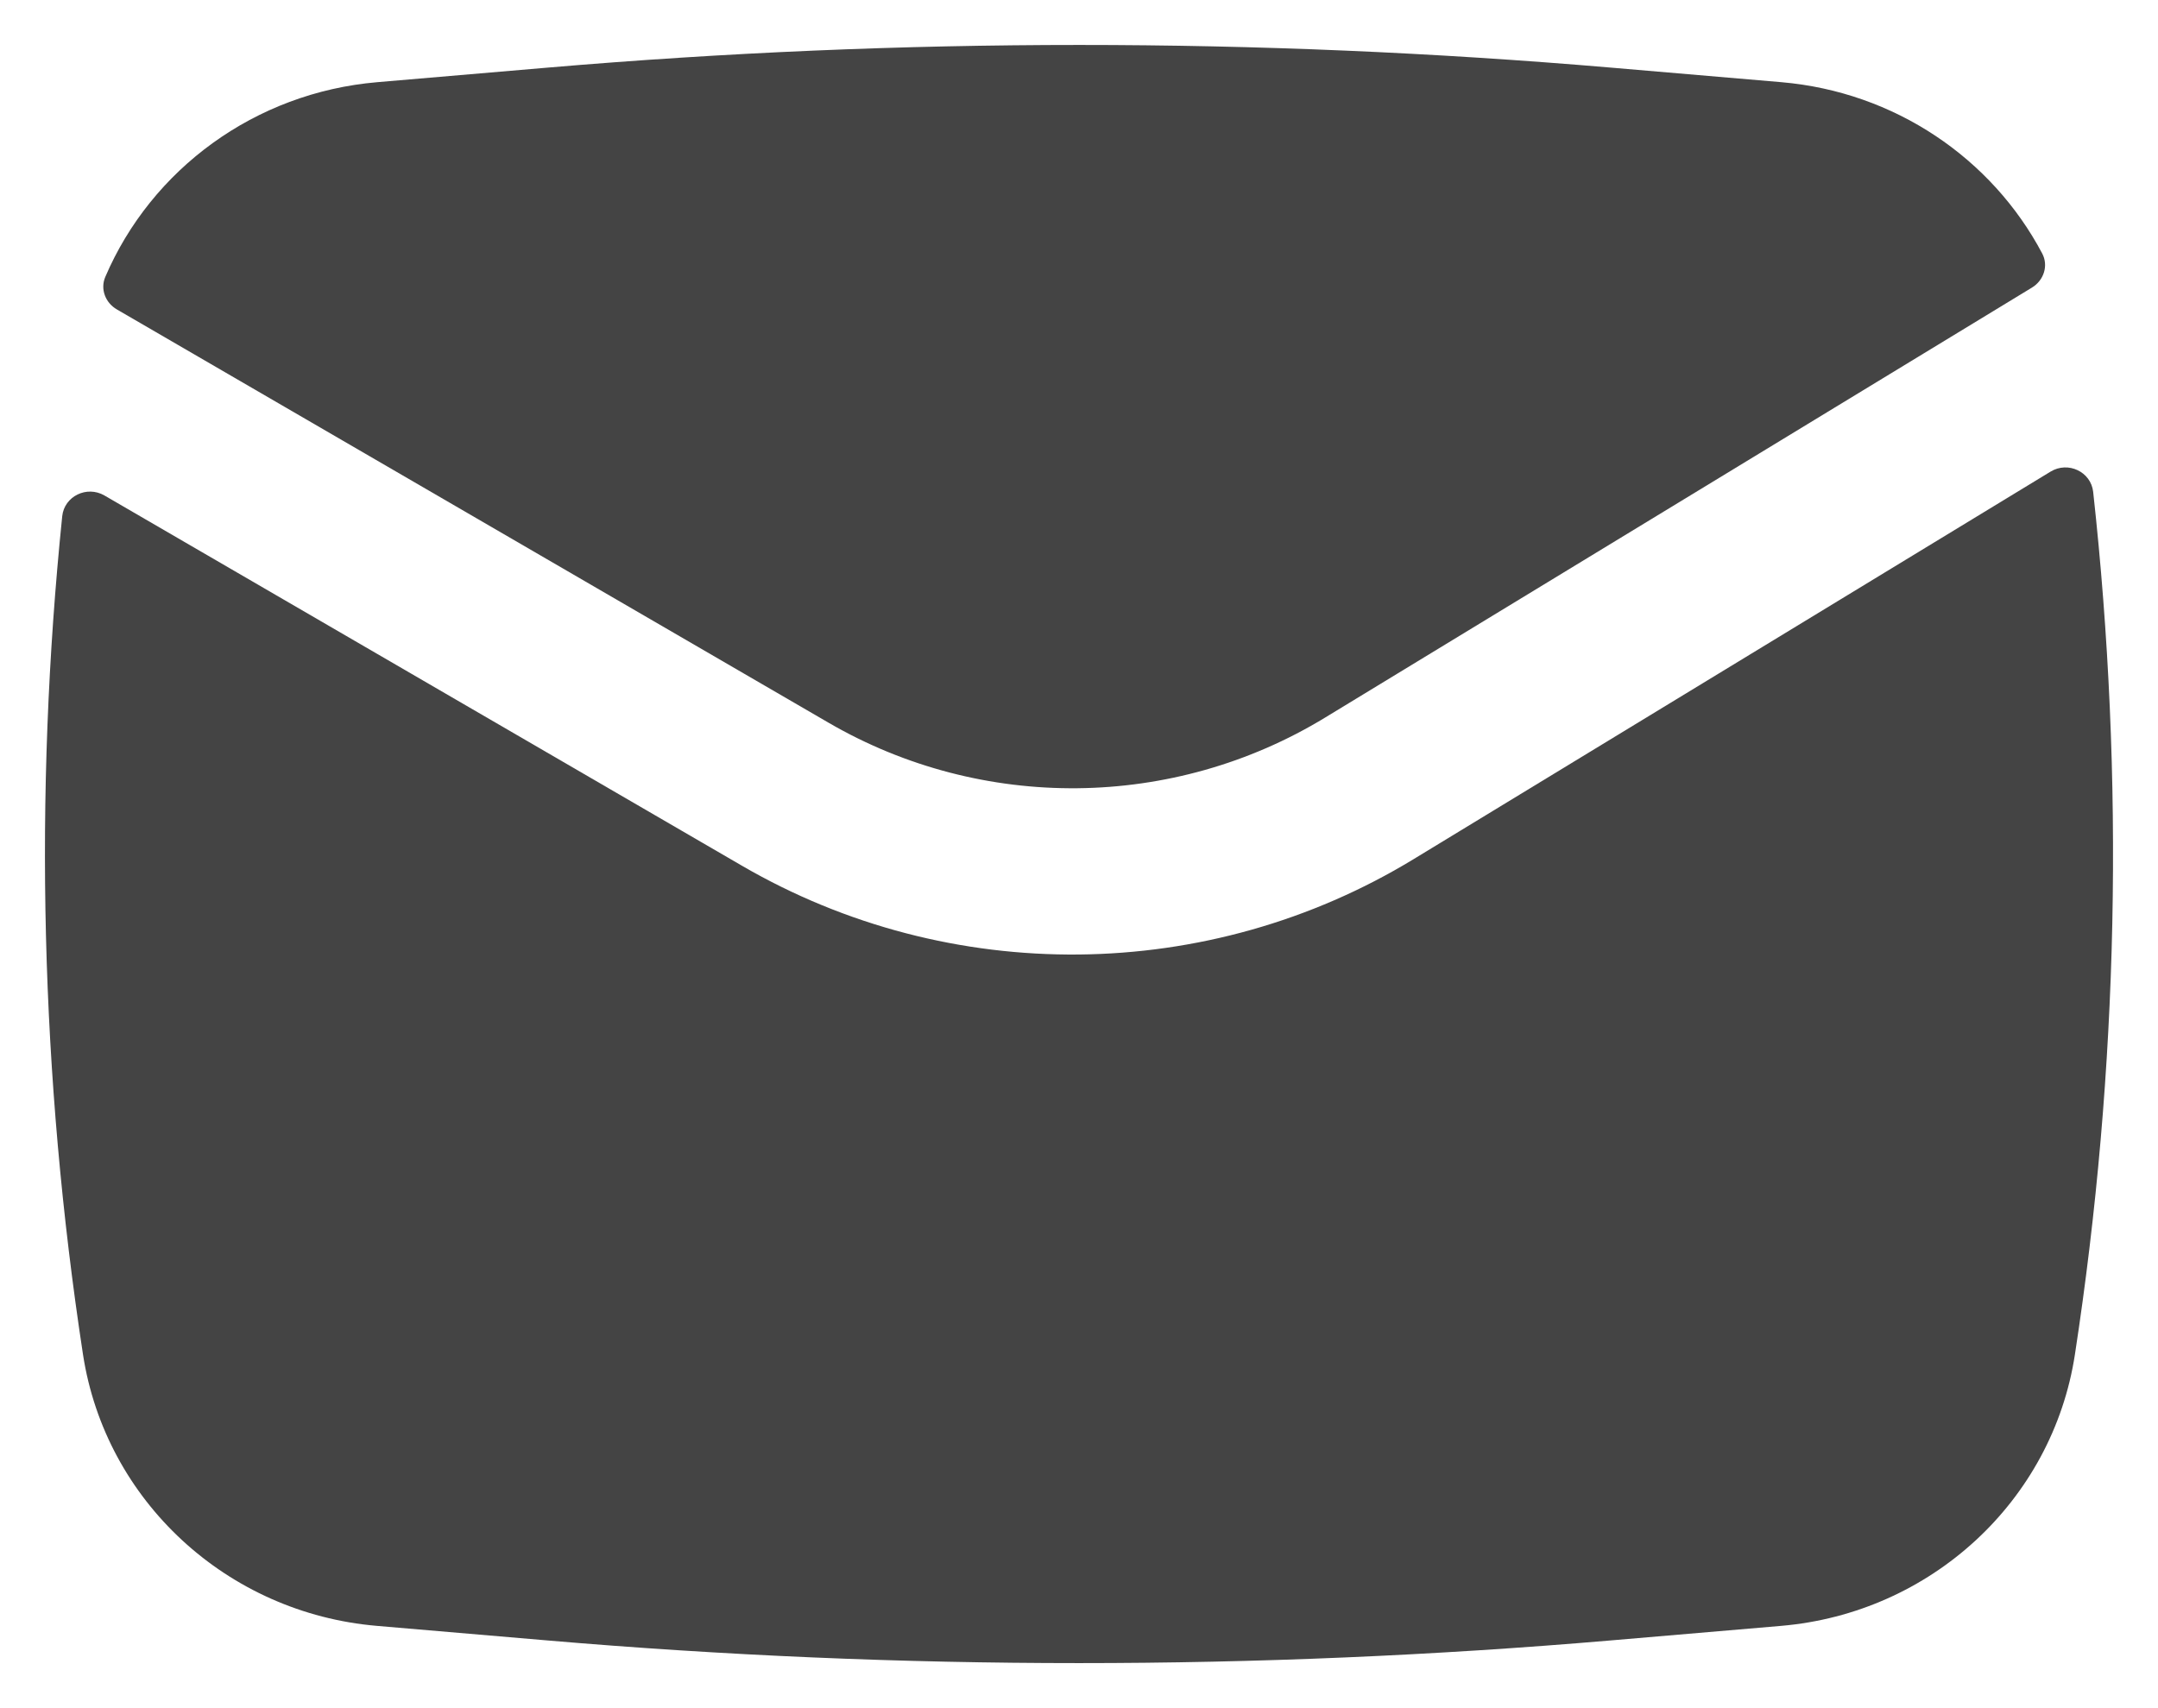 <svg width="24" height="19" viewBox="0 0 24 19" fill="none" xmlns="http://www.w3.org/2000/svg">
<g clip-path="url(#clip0_4815_5948)">
<path d="M6.092 0.752C10.026 0.416 13.982 0.416 17.915 0.752L19.81 0.914C21.072 1.022 22.152 1.761 22.712 2.819C22.784 2.955 22.73 3.119 22.598 3.199L14.735 7.983C13.049 9.009 10.922 9.031 9.215 8.039L1.3 3.442C1.172 3.368 1.113 3.215 1.171 3.08C1.683 1.884 2.834 1.03 4.197 0.914L6.092 0.752Z" fill="#444444"/>
<path d="M1.161 5.511C0.965 5.398 0.715 5.52 0.692 5.742C0.374 8.845 0.451 11.977 0.923 15.066C1.173 16.694 2.525 17.943 4.193 18.085L6.089 18.247C10.022 18.583 13.978 18.583 17.911 18.247L19.807 18.085C21.475 17.943 22.827 16.694 23.076 15.066C23.563 11.887 23.63 8.663 23.279 5.471C23.254 5.247 23 5.127 22.805 5.246L15.722 9.556C13.441 10.944 10.564 10.973 8.254 9.631L1.161 5.511Z" fill="#444444"/>
</g>
<defs>
<clipPath id="clip0_4815_5948">
<rect width="23" height="18" fill="white" transform="translate(0.5 0.5)"/>
</clipPath>
</defs>
</svg>
